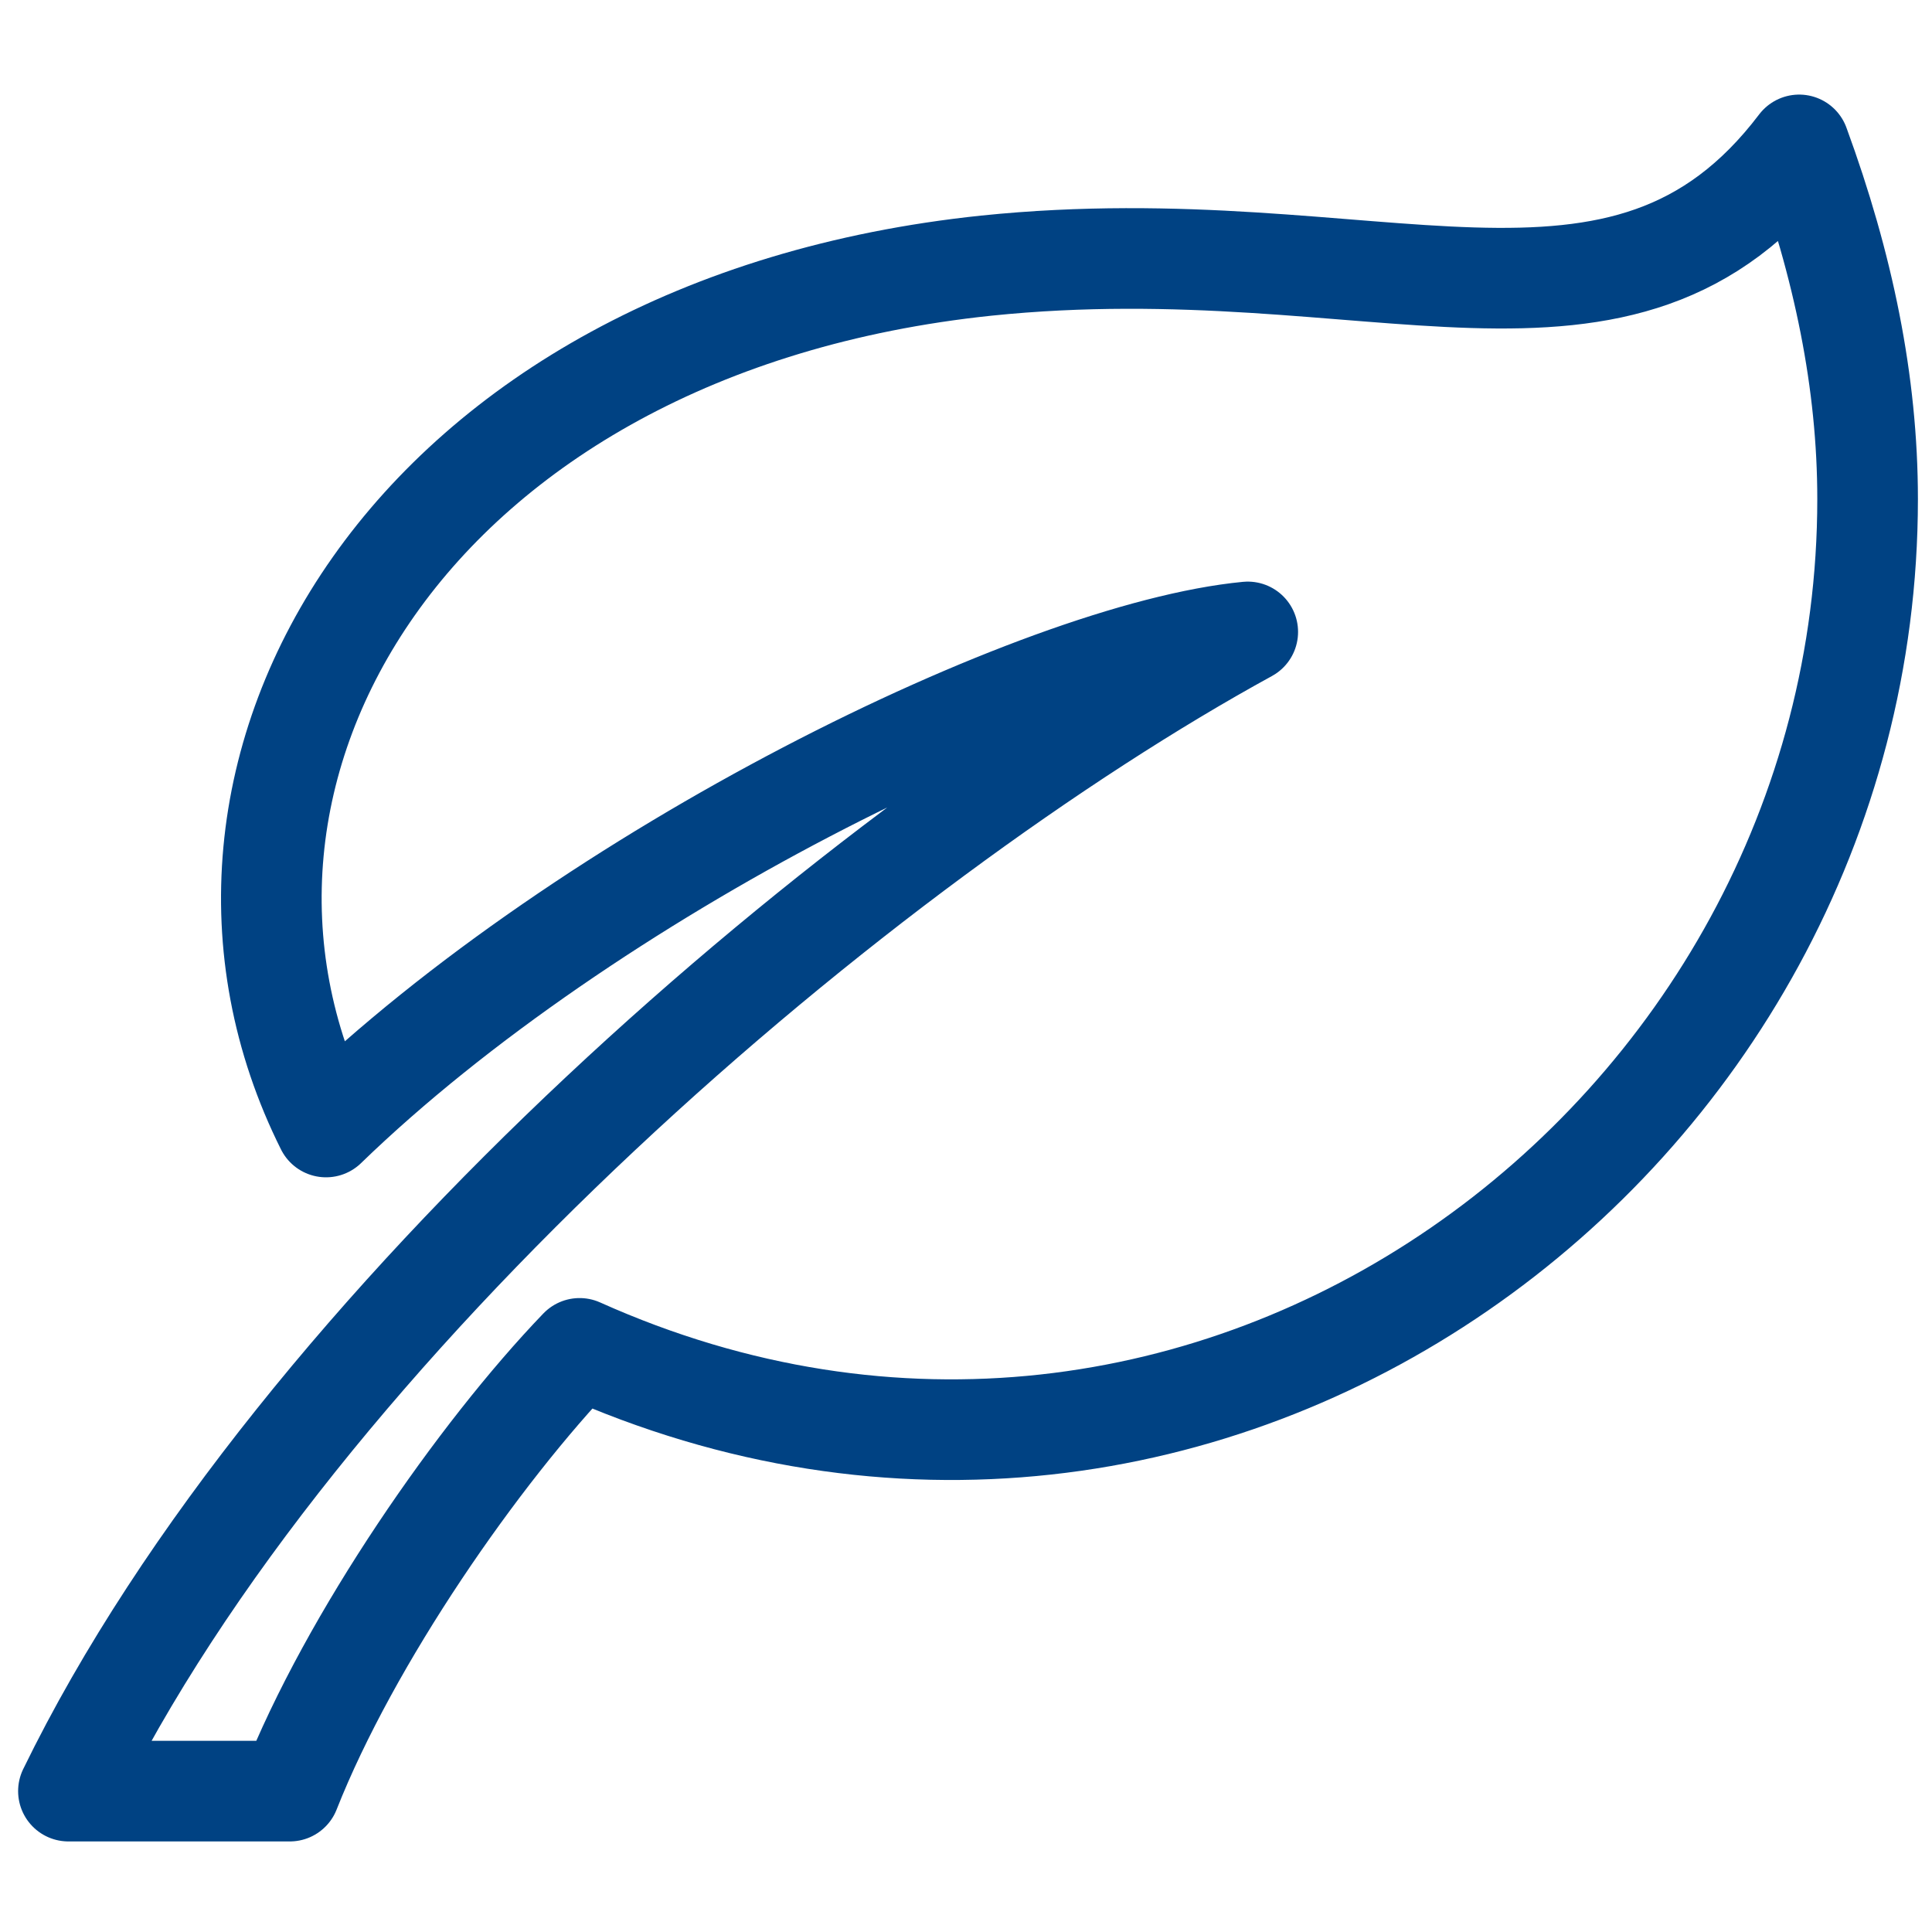 <?xml version="1.0" encoding="UTF-8" standalone="no"?>
<!-- Generator: Adobe Illustrator 27.3.1, SVG Export Plug-In . SVG Version: 6.00 Build 0)  -->

<svg
   version="1.1"
   id="Vrstva_1"
   x="0px"
   y="0px"
   viewBox="0 0 48 48"
   style="enable-background:new 0 0 48 48;"
   xml:space="preserve"
   sodipodi:docname="listek.svg"
   inkscape:version="1.2.2 (732a01da63, 2022-12-09)"
   xmlns:inkscape="http://www.inkscape.org/namespaces/inkscape"
   xmlns:sodipodi="http://sodipodi.sourceforge.net/DTD/sodipodi-0.dtd"
   xmlns="http://www.w3.org/2000/svg"
   xmlns:svg="http://www.w3.org/2000/svg"><defs
   id="defs563" /><sodipodi:namedview
   id="namedview561"
   pagecolor="#ffffff"
   bordercolor="#000000"
   borderopacity="0.25"
   inkscape:showpageshadow="2"
   inkscape:pageopacity="0.0"
   inkscape:pagecheckerboard="0"
   inkscape:deskcolor="#d1d1d1"
   showgrid="false"
   inkscape:zoom="17.791667"
   inkscape:cx="23.437939"
   inkscape:cy="24.056206"
   inkscape:window-width="1920"
   inkscape:window-height="1009"
   inkscape:window-x="-8"
   inkscape:window-y="-8"
   inkscape:window-maximized="1"
   inkscape:current-layer="Vrstva_1" />
<style
   type="text/css"
   id="style554">
	.st0{fill:none;stroke:#000000;stroke-width:2.5;stroke-linecap:round;stroke-linejoin:round;stroke-miterlimit:10;}
</style>
<g
   id="g558"
   style="stroke:#004283;stroke-opacity:1">
	<path
   class="st0"
   d="M31,15.7C21.5,20.9,7.4,32.8,1.7,44.5h5.5c1.5-3.8,4.7-8.4,7.2-11c15.6,7,32-5.2,32-21.1   c0-2.9-0.6-5.8-1.7-8.8c-4.4,5.8-10.5,2-20.2,3C10.2,8.1,3.7,19.2,8.1,28C14.6,21.7,25.8,16.2,31,15.7z"
   id="path556"
   style="stroke:#004283;stroke-opacity:1" />
</g>
</svg>
